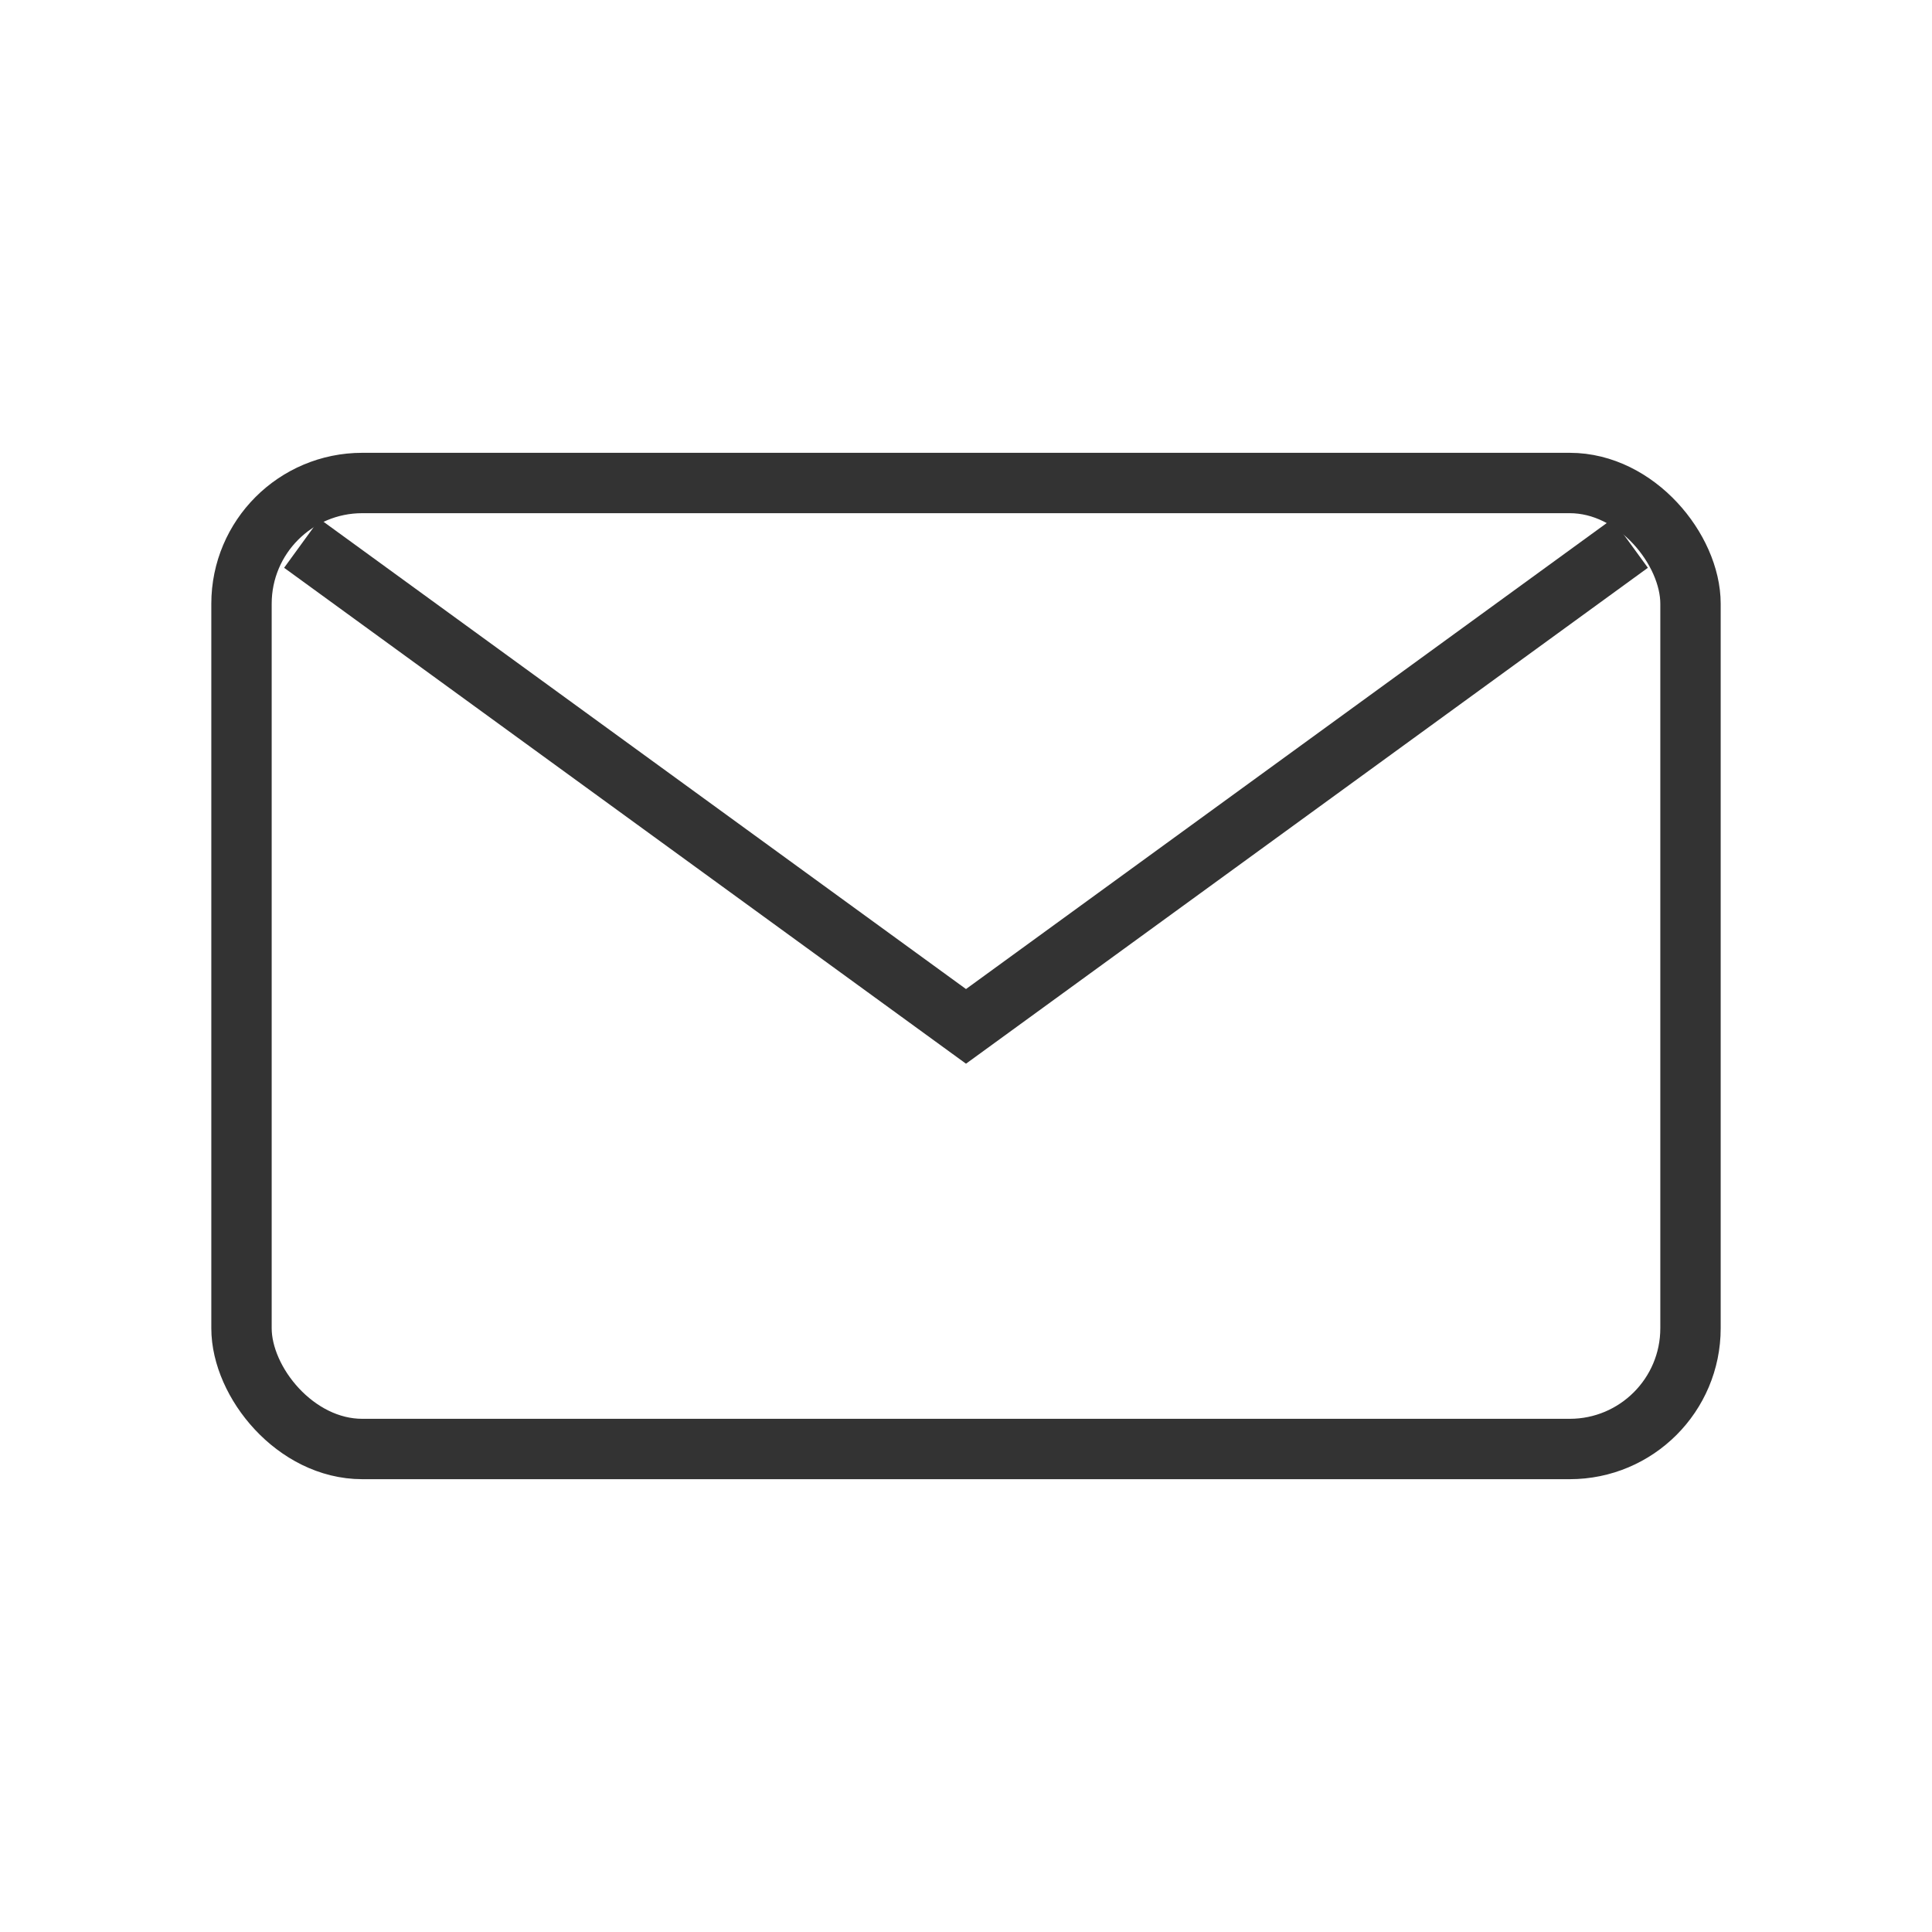 <svg xmlns="http://www.w3.org/2000/svg" width="64" height="64" viewBox="0 0 64 64" fill="none">
  <rect x="8" y="16" width="48" height="32" rx="4" ry="4" stroke="#333333" stroke-width="2" fill="none"/>
  <polyline points="10,18 32,34 54,18" fill="none" stroke="#333333" stroke-width="2"/>
</svg>
